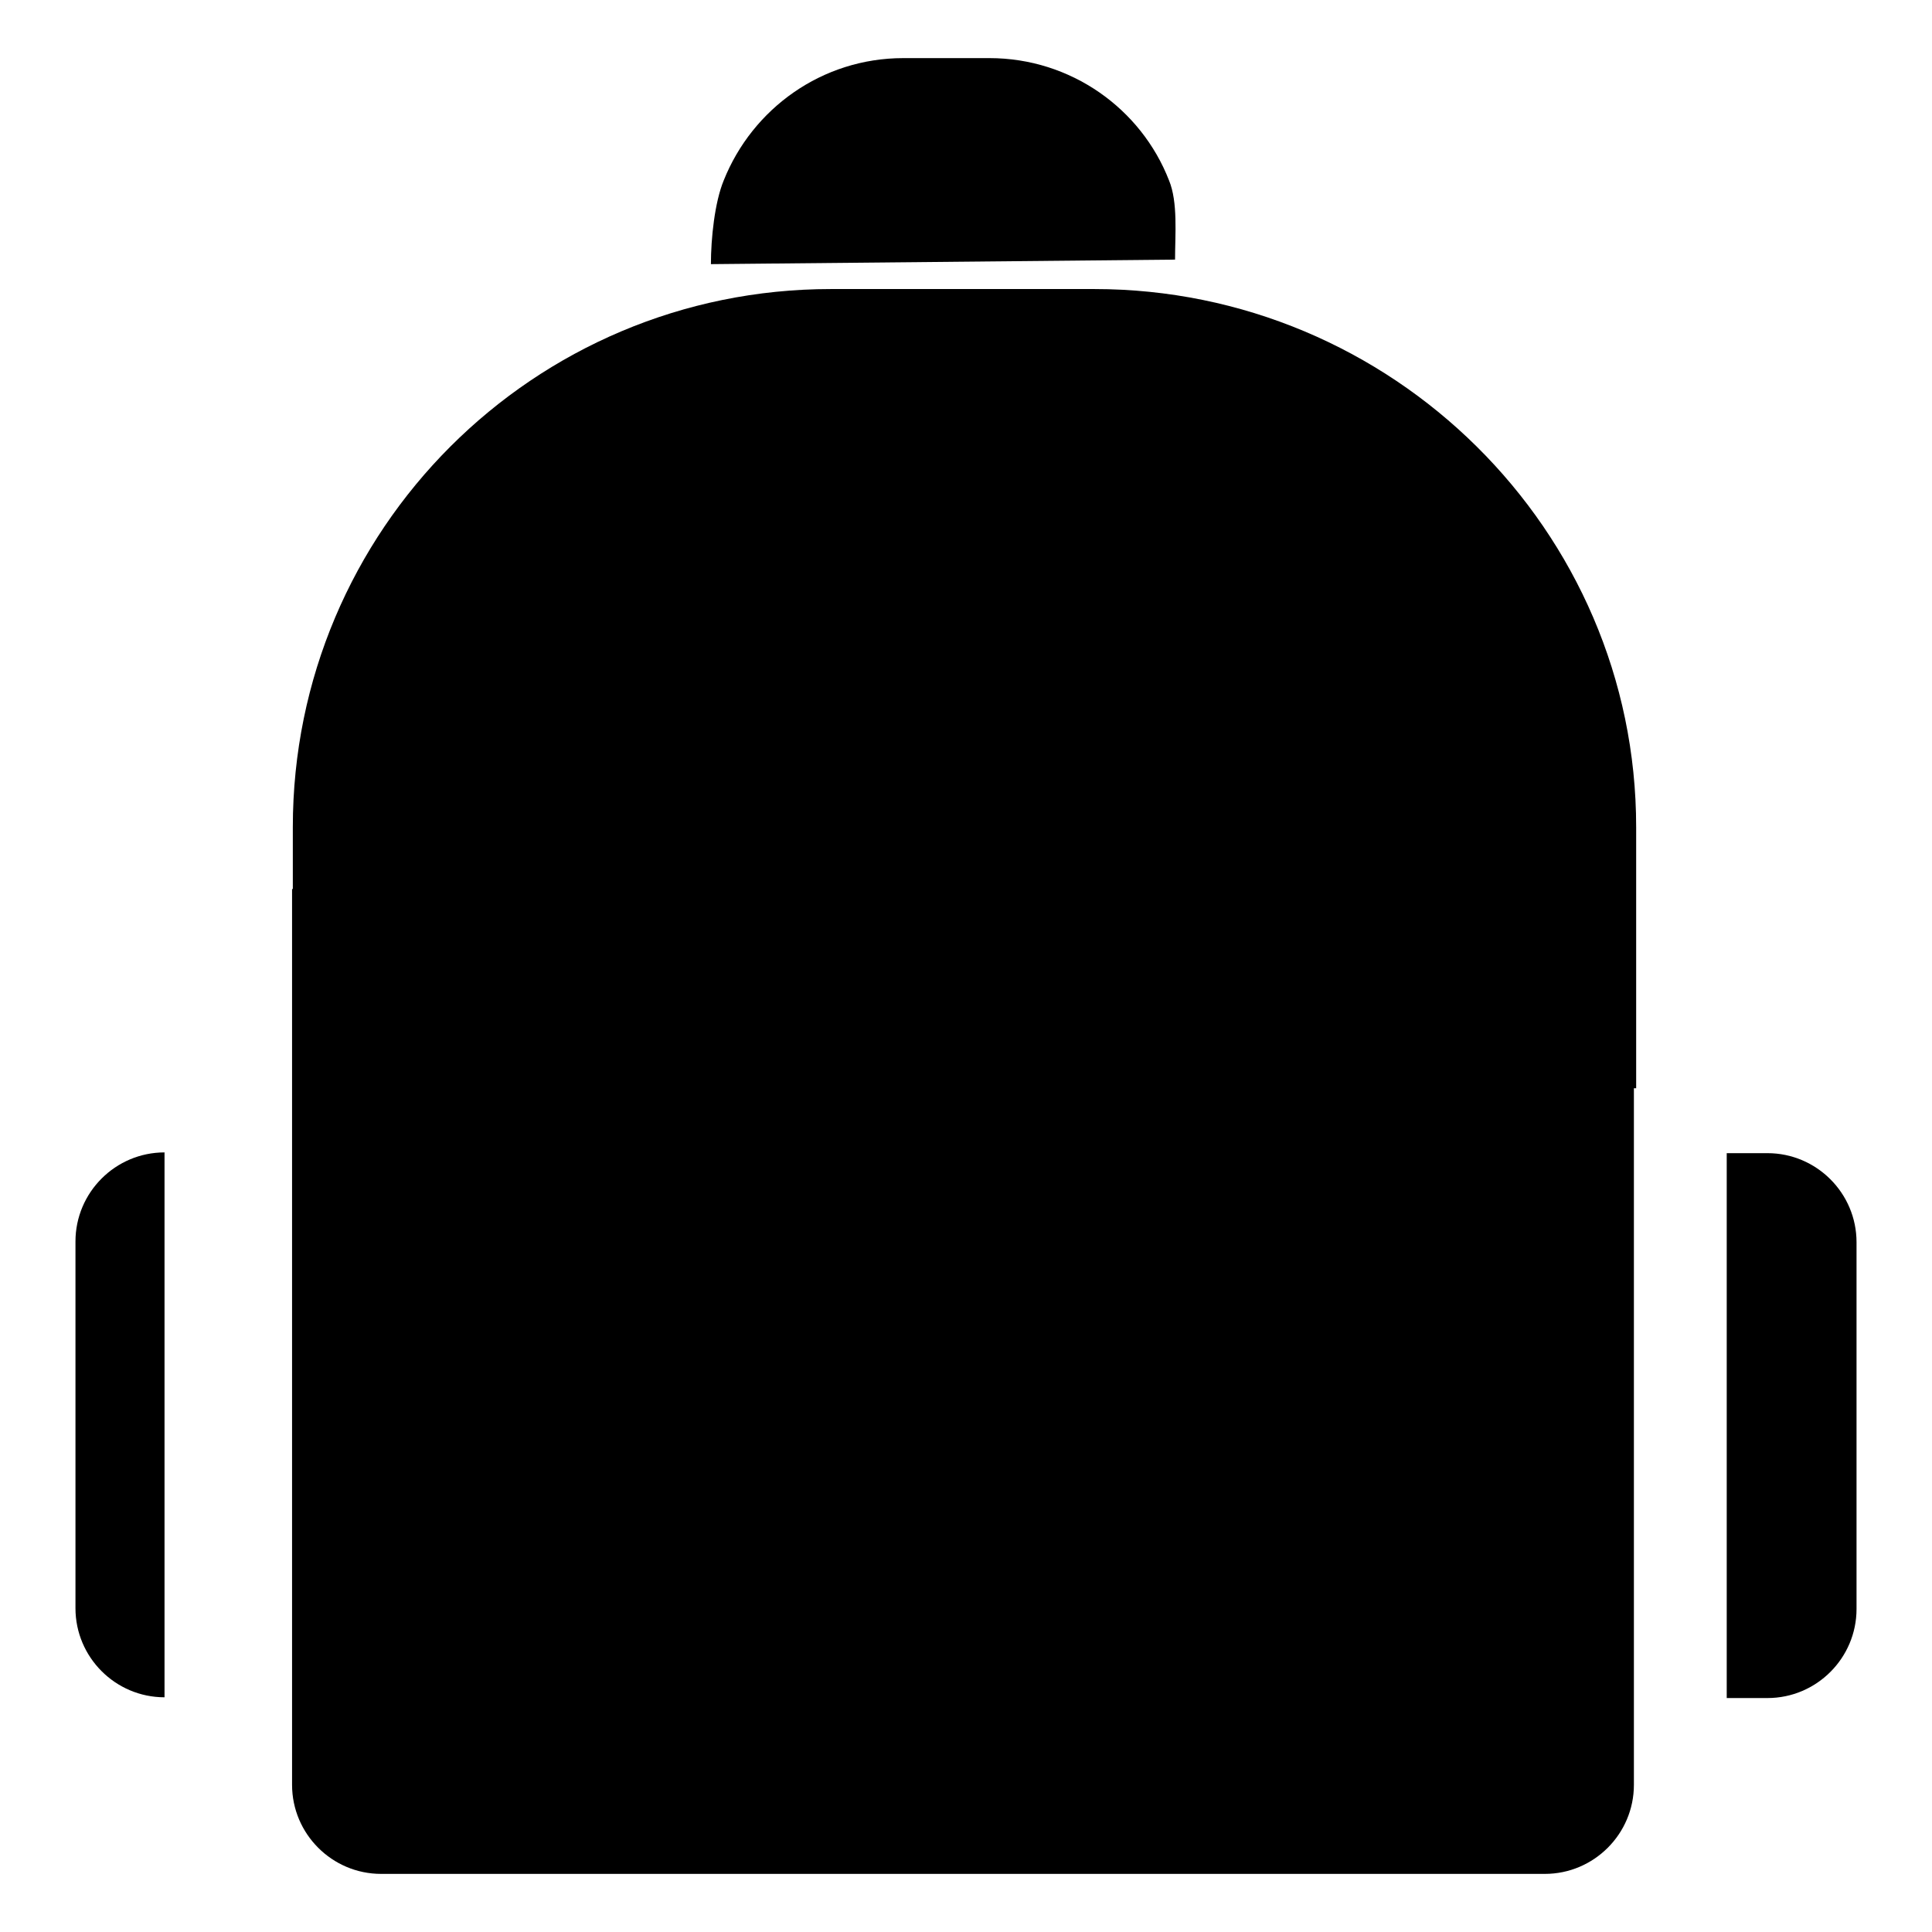 <?xml version="1.0" encoding="utf-8"?>
<!-- Svg Vector Icons : http://www.onlinewebfonts.com/icon -->
<!DOCTYPE svg PUBLIC "-//W3C//DTD SVG 1.1//EN" "http://www.w3.org/Graphics/SVG/1.1/DTD/svg11.dtd">
<svg version="1.1" xmlns="http://www.w3.org/2000/svg" xmlns:xlink="http://www.w3.org/1999/xlink" x="0px" y="0px" viewBox="0 0 256 256" enable-background="new 0 0 256 256" xml:space="preserve">
<g><g><path fill="#000000" d="M190,204.2v15.5c0,4.4-3.6,8-8,8H77.4c-4.4,0-8-3.6-8-8v-8.5"/><path fill="#000000" d="M69.3,212.1c0-6.6,1-16.1,3.3-21.9c7.4-18.6,25.6-31.8,46.8-31.8h22.3c21.2,0,39.4,13.2,46.8,31.8c2.3,5.8,1.6,14.1,1.6,20.7"/><path fill="#000000" d="M94.2,35c0-3.4,0.5-8.2,1.7-11.1c3.8-9.5,13-16.2,23.8-16.2h11.4c10.8,0,20.1,6.7,23.8,16.2c1.2,2.9,0.8,7.2,0.8,10.5"/><path fill="#000000" d="M21.8,224.9c-6.5,0-11.8-5.3-11.8-11.8v-48.6c0-6.5,5.3-11.8,11.8-11.8"/><path fill="#000000" d="M228.8,152.8h5.4c6.5,0,11.8,5.3,11.8,11.8v48.6c0,6.5-5.3,11.8-11.8,11.8h-5.4"/><path fill="#000000" d="M216.5,113.8l0,122.7c0,6.5-5.3,11.8-11.8,11.8H50.5c-6.5,0-11.8-5.3-11.8-11.8V117.8"/><path fill="#000000" d="M38.8,144.2v-34.6c0-39.4,31.9-71.3,71.3-71.3h34.9c39.4,0,71.8,31.9,71.8,71.3v34.6"/><path fill="#000000" d="M189.6,209.1l0,12.7c0,4.4-3.6,7.9-7.9,7.9h-104c-4.4,0-7.9-3.6-7.9-7.9v-10"/><path fill="#000000" d="M69.7,217.5v-11.2c0-26.5,21.5-48,48-48h23.5c26.5,0,48.4,21.5,48.4,48v11.2"/></g></g>
</svg>